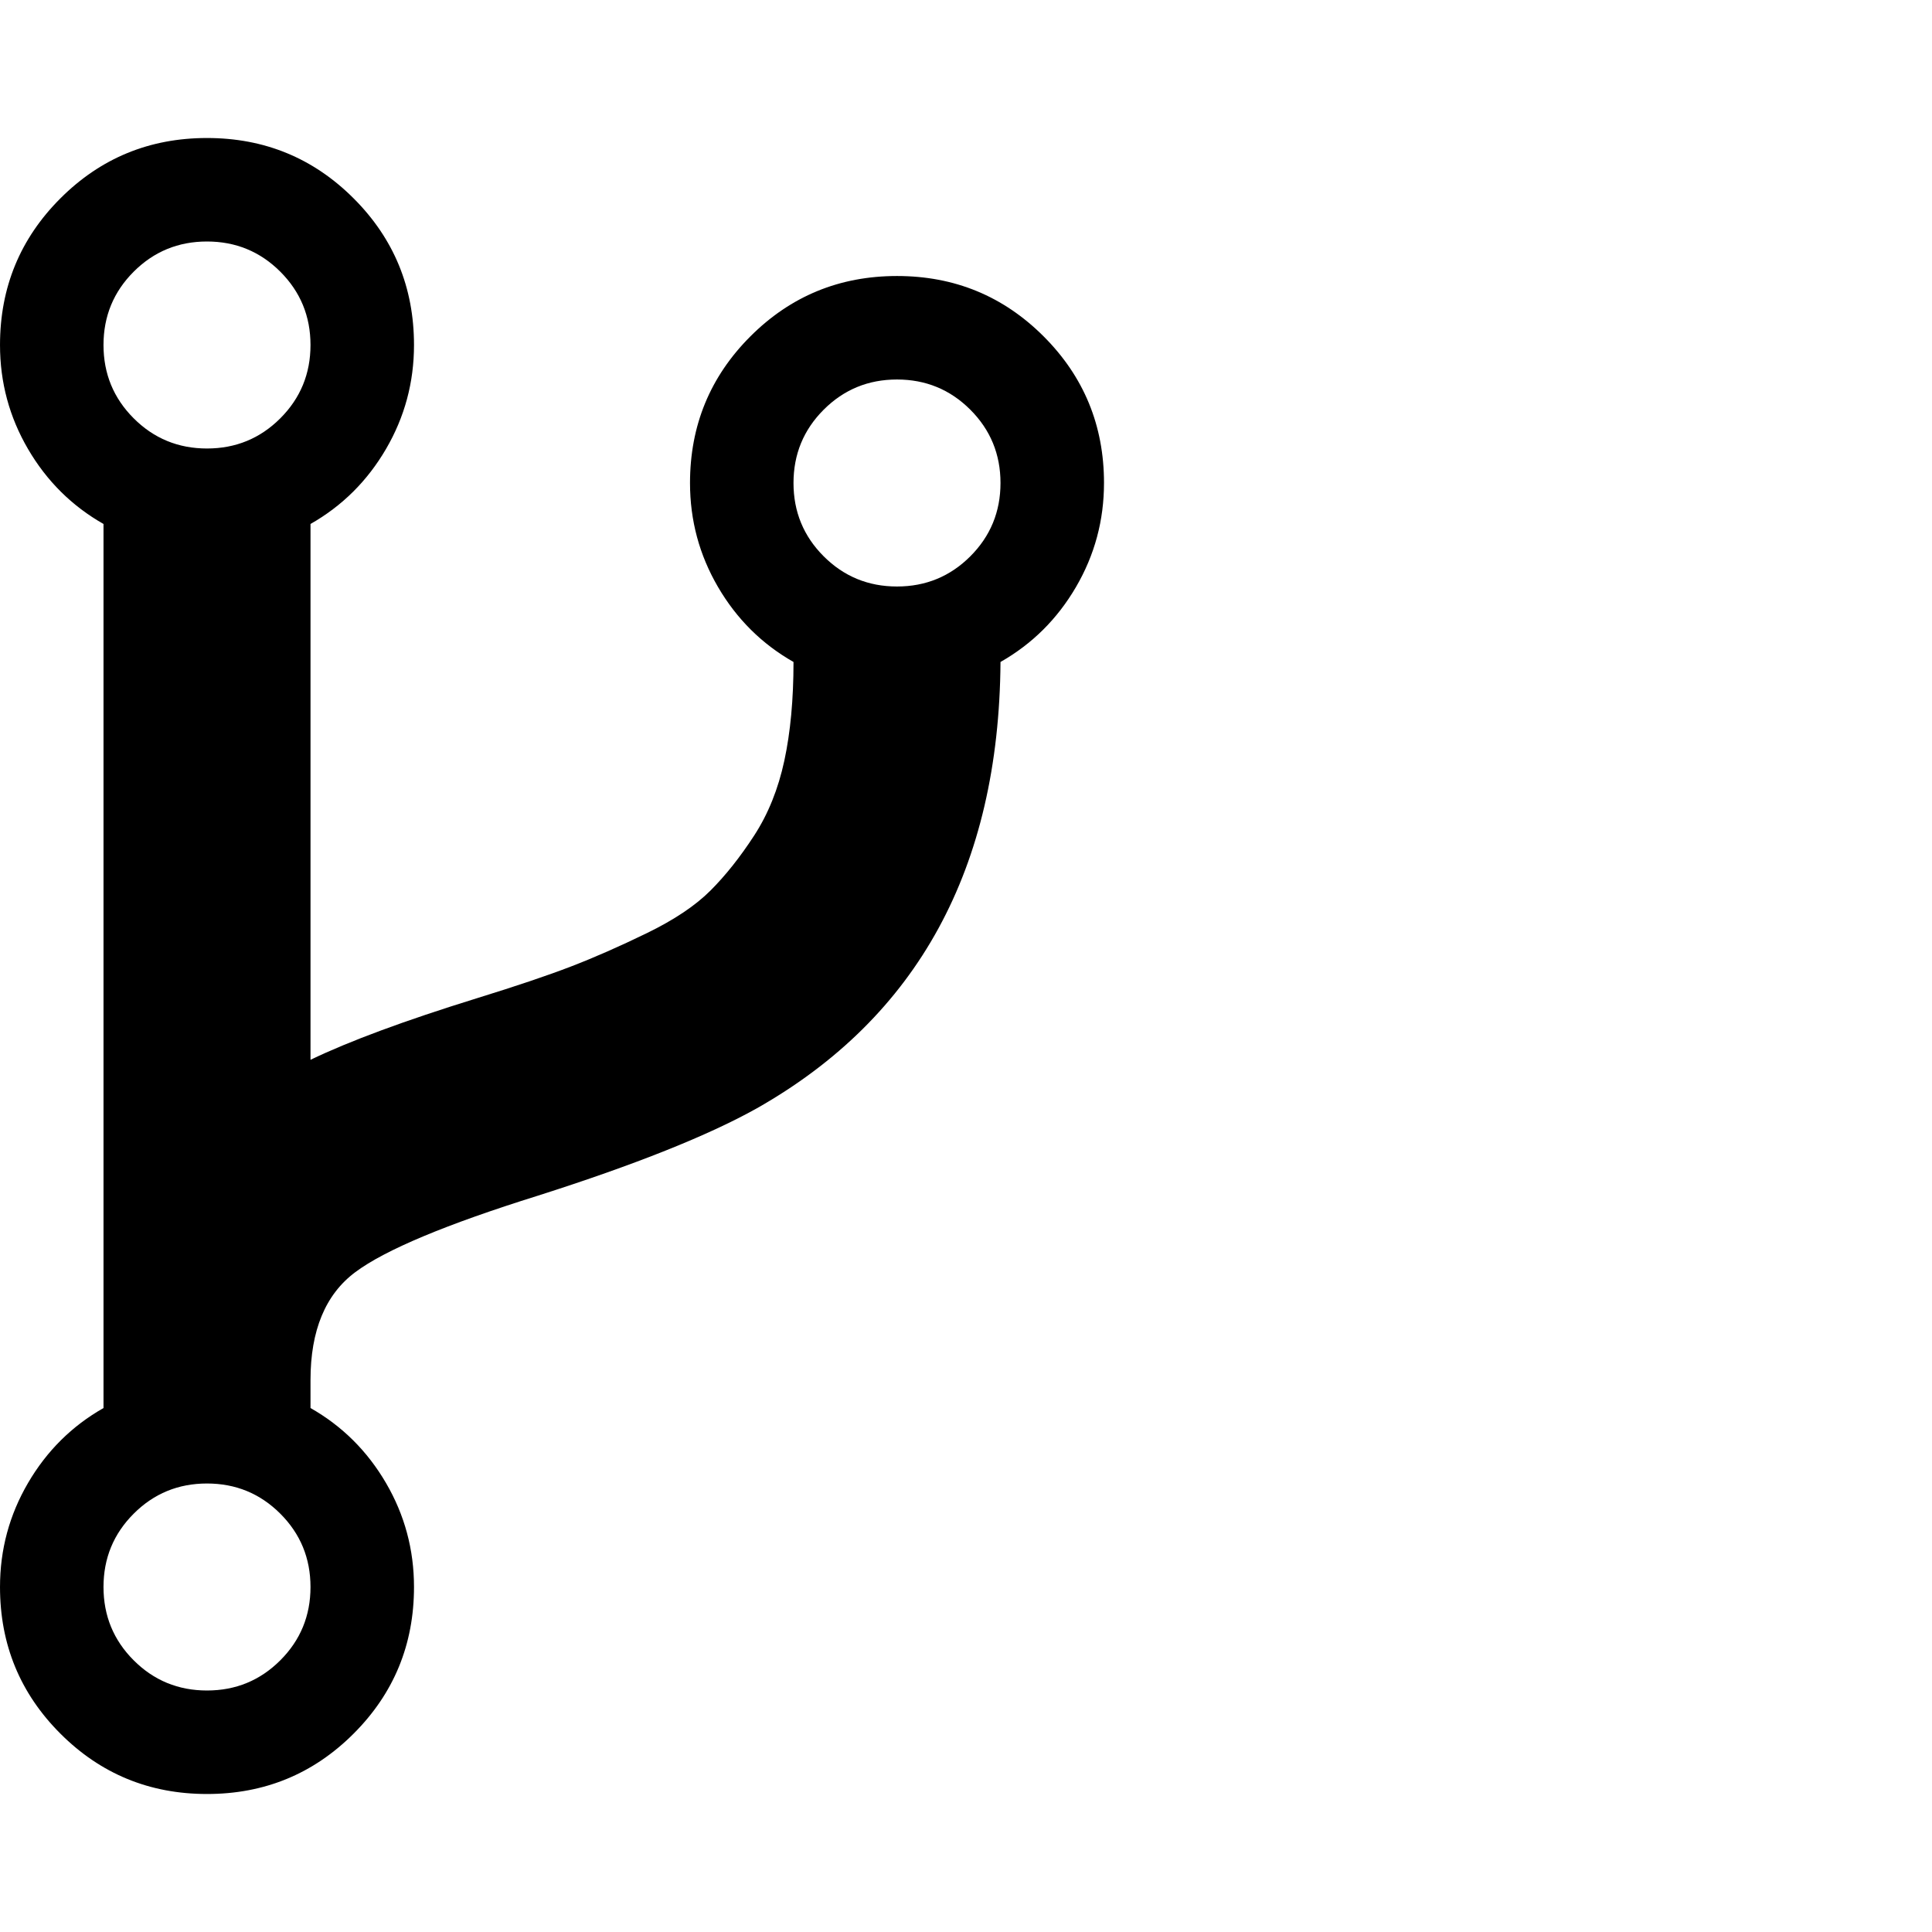 <?xml version="1.0" encoding="utf-8"?><!DOCTYPE svg PUBLIC "-//W3C//DTD SVG 1.1 Tiny//EN" "http://www.w3.org/Graphics/SVG/1.1/DTD/svg11-tiny.dtd"><svg version="1.1" baseProfile="tiny" id="Layer_1" xmlns="http://www.w3.org/2000/svg" xmlns:xlink="http://www.w3.org/1999/xlink" x="0px" y="0px" width="16px" height="16px" viewBox="0 0 500 500" xml:space="preserve"> <path d="M80.357 410.714q0-11.161-7.813-18.973t-18.973-7.813-18.973 7.813-7.813 18.973 7.813 18.973 18.973 7.813 18.973-7.813 7.813-18.973zM80.357 89.286q0-11.161-7.813-18.973t-18.973-7.813-18.973 7.813-7.813 18.973 7.813 18.973 18.973 7.813 18.973-7.813 7.813-18.973zM258.929 125q0-11.161-7.813-18.973t-18.973-7.813-18.973 7.813-7.813 18.973 7.813 18.973 18.973 7.813 18.973-7.813 7.813-18.973zM285.714 125q0 14.509-7.254 26.925t-19.531 19.392q-0.558 80.078-63.058 115.513-18.973 10.603-56.641 22.601-35.714 11.161-47.293 19.81t-11.579 27.902v7.254q12.277 6.976 19.531 19.392t7.254 26.925q0 22.321-15.625 37.946t-37.946 15.625-37.946-15.625-15.625-37.946q0-14.509 7.254-26.925t19.531-19.392v-228.794q-12.277-6.976-19.531-19.392t-7.254-26.925q0-22.321 15.625-37.946t37.946-15.625 37.946 15.625 15.625 37.946q0 14.509-7.254 26.925t-19.531 19.392v138.672q15.067-7.254 42.969-15.904 15.346-4.743 24.414-8.231t19.671-8.649 16.462-11.021 11.3-14.23 7.813-19.392 2.372-25.53q-12.277-6.976-19.531-19.392t-7.254-26.925q0-22.321 15.625-37.946t37.946-15.625 37.946 15.625 15.625 37.946z" fill="#000" /></svg>

